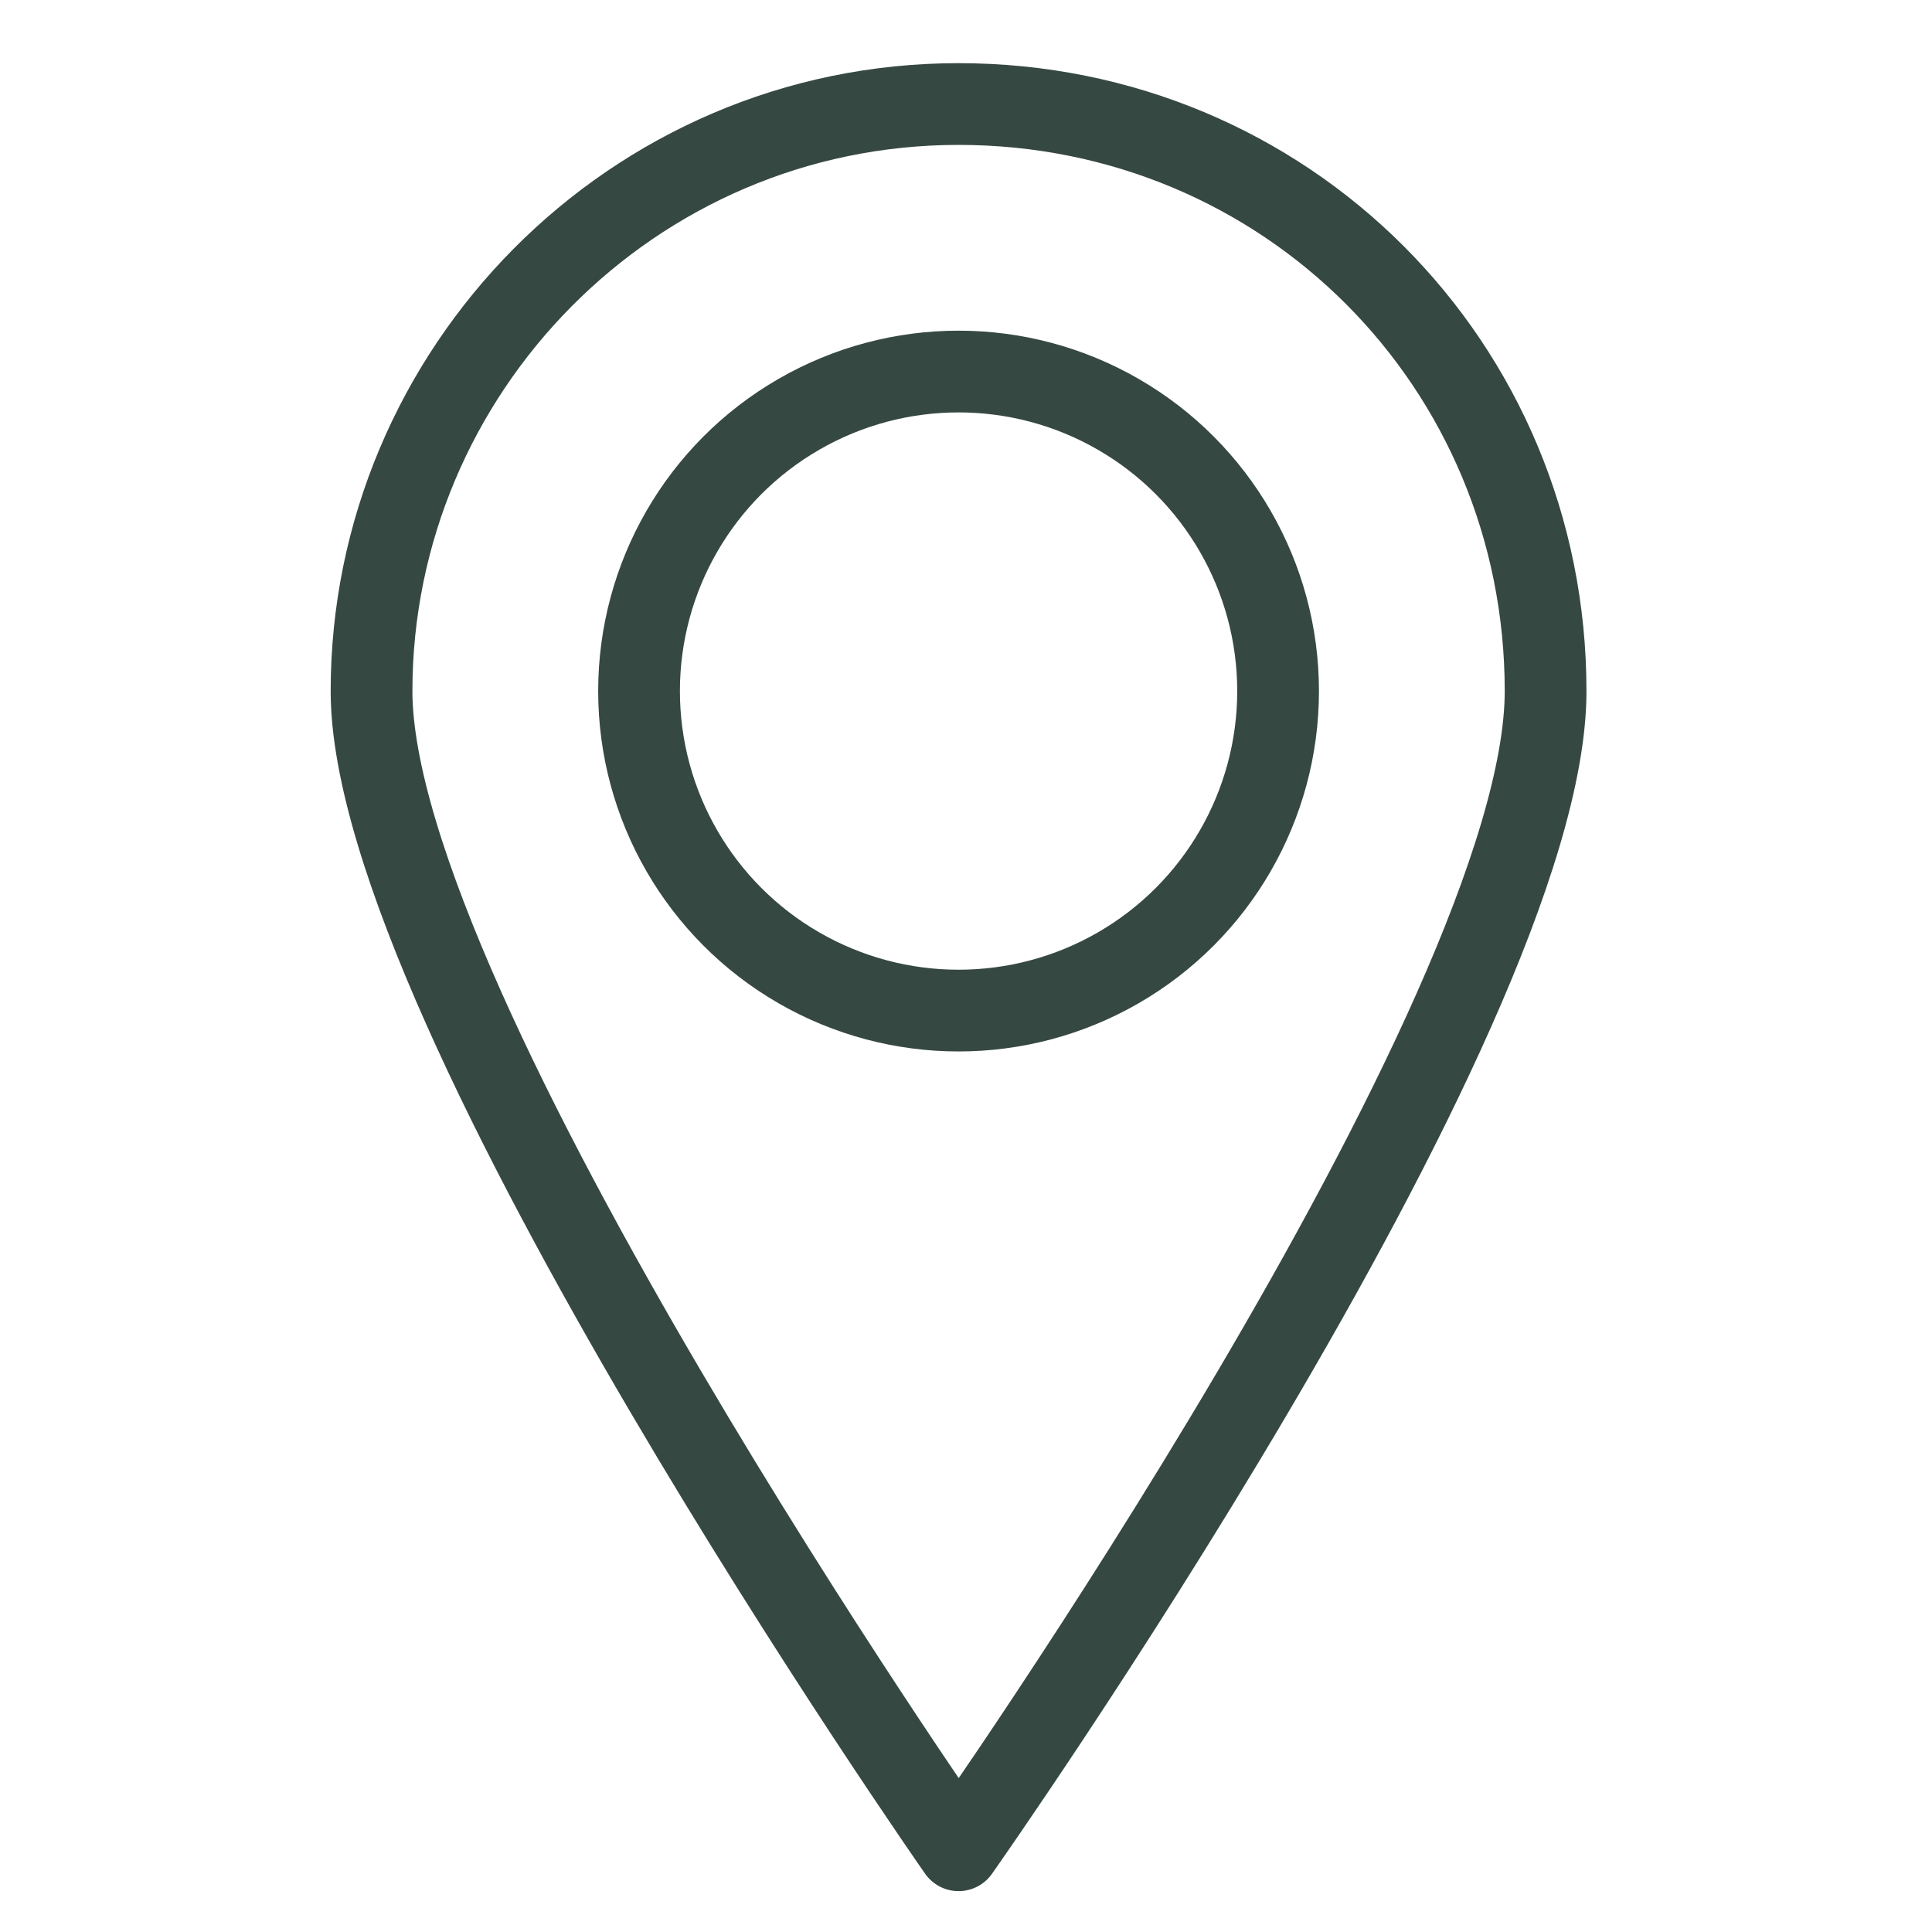 <?xml version="1.0" encoding="utf-8"?>
<!-- Generator: Adobe Illustrator 27.4.0, SVG Export Plug-In . SVG Version: 6.00 Build 0)  -->
<svg version="1.1" xmlns="http://www.w3.org/2000/svg" xmlns:xlink="http://www.w3.org/1999/xlink" x="0px" y="0px"
	 viewBox="0 0 26 26" style="enable-background:new 0 0 26 26;" xml:space="preserve">
<style type="text/css">
	.st0{fill:none;stroke:#364842;stroke-width:1.1;stroke-linecap:round;stroke-linejoin:round;stroke-miterlimit:10;}
	.st1{display:none;}
	.st2{display:inline;}
	.st3{fill:#364842;}
	.st4{fill:none;stroke:#364842;stroke-width:1.073;stroke-miterlimit:10;}
	.st5{fill:none;stroke:#364842;stroke-width:1.108;stroke-miterlimit:10;}
	.st6{fill:none;stroke:#364842;stroke-width:1.108;stroke-linejoin:round;stroke-miterlimit:10;}
	.st7{fill:none;stroke:#364842;stroke-width:1.267;stroke-linejoin:round;stroke-miterlimit:10;}
</style>
<g id="圖層_1">
	<g>
		<path class="st0" d="M20.8,9.3c0,4.4-7.9,15.6-7.9,15.6S5,13.6,5,9.3s3.5-7.9,7.9-7.9S20.8,4.9,20.8,9.3z"/>
		<circle class="st0" cx="12.9" cy="9.3" r="4.3"/>
	</g>
</g>
<g id="圖層_2" class="st1">
	<g class="st2">
		<g>
			<path class="st3" d="M15.7,16.2c-0.1,0-0.3-0.1-0.4-0.2l-3-3c-0.1-0.1-0.2-0.2-0.2-0.4l0-5.3c0-0.3,0.2-0.6,0.6-0.6c0,0,0,0,0,0
				c0.3,0,0.6,0.2,0.6,0.6l0,5.1l2.9,2.9c0.2,0.2,0.2,0.6,0,0.8C16,16.2,15.9,16.2,15.7,16.2z"/>
		</g>
		<g>
			<path class="st3" d="M12.8,24.4C6.5,24.4,1.4,19.3,1.4,13S6.5,1.6,12.8,1.6c6.3,0,11.4,5.1,11.4,11.4S19.1,24.4,12.8,24.4z
				 M12.8,2.7C7.2,2.7,2.5,7.3,2.5,13c0,5.7,4.6,10.3,10.3,10.3c5.7,0,10.3-4.6,10.3-10.3C23.1,7.3,18.5,2.7,12.8,2.7z"/>
		</g>
	</g>
</g>
<g id="圖層_3" class="st1">
	<g class="st2">
		<path class="st4" d="M8.5,17.3c4.9,4.9,9.6,6,11.4,6.1c1.1-1.6,1.6-3,1.9-4.2c-1.2-1.2-2.9-2.4-4.6-3L15.3,18
			c-0.6-0.2-2.4-0.9-4.6-3c-2.1-2.1-2.9-3.9-3-4.6l1.9-1.9C9,7,7.8,5.2,6.6,4C5.4,4.3,4.1,4.8,2.4,5.9C2.5,7.6,3.6,12.4,8.5,17.3z"
			/>
		<path class="st4" d="M13.7,7.8c2.4,0,4.3,1.9,4.3,4.3"/>
		<path class="st4" d="M13.7,5.1c3.8,0,7,3.1,7,7"/>
		<path class="st4" d="M13.7,2.4c5.3,0,9.7,4.3,9.7,9.7"/>
	</g>
</g>
<g id="圖層_4" class="st1">
	<g class="st2">
		<path class="st5" d="M12.6,7.1c0,0,0.3-3.8,2.1-5.4c1.3-1.1,3-0.9,3.9,0.1c0.9,1,0.8,2.5-0.5,3.6C16.3,7,12.6,7.1,12.6,7.1z"/>
		<path class="st5" d="M12.6,7.1c0,0-0.1-3.3-1.8-4.6C9.6,1.7,8,1.8,7.1,2.7c-0.9,0.8-0.7,2,0.5,2.9C9.3,6.9,11.4,7.1,12.6,7.1z"/>
		<polyline class="st5" points="14.3,24.3 22.6,24.3 22.6,11.6 		"/>
		<polyline class="st5" points="3.2,11.6 3.2,24.3 11,24.3 		"/>
		<polyline class="st5" points="14.3,11.6 23.7,11.6 23.7,7.1 2.1,7.1 2.1,11.6 11,11.6 		"/>
		<polyline class="st5" points="14.3,21.5 14.3,24.3 11,24.3 11,21.5 		"/>
		<polyline class="st5" points="11,13.8 11,7.1 14.3,7.1 14.3,13.8 		"/>
		<polyline class="st5" points="10.4,15.4 9.3,19.9 8.7,19.9 7.6,15.4 		"/>
		<line class="st6" x1="13.2" y1="15.4" x2="13.2" y2="19.9"/>
		<line class="st6" x1="12.1" y1="19.9" x2="14.3" y2="19.9"/>
		<line class="st6" x1="12.1" y1="15.4" x2="14.3" y2="15.4"/>
		<line class="st6" x1="14.8" y1="15.4" x2="15.9" y2="15.4"/>
		<path class="st5" d="M17.6,15.4h-1.7v2.8h1.7c0.6,0,1.1-0.6,1.1-1.4C18.7,16.1,18.2,15.4,17.6,15.4z"/>
		<line class="st6" x1="15.9" y1="18.2" x2="15.9" y2="19.9"/>
		<line class="st6" x1="6.5" y1="15.4" x2="8.7" y2="15.4"/>
		<line class="st6" x1="9.3" y1="15.4" x2="11.5" y2="15.4"/>
		<line class="st6" x1="14.8" y1="19.9" x2="17" y2="19.9"/>
	</g>
</g>
<g id="圖層_5" class="st1">
	<g class="st2">
		<polygon class="st7" points="13.4,17.3 16.1,18.8 15.4,15.9 17.9,13.8 14.7,13.4 13.4,10.6 12.2,13.4 9,13.8 11.4,15.9 10.8,18.8 
					"/>
		<line class="st7" x1="5.8" y1="6.8" x2="7.7" y2="6.8"/>
		<line class="st7" x1="18.5" y1="6.8" x2="21" y2="6.8"/>
		<line class="st7" x1="9" y1="6.8" x2="10.9" y2="6.8"/>
		<line class="st7" x1="12.2" y1="6.8" x2="14.1" y2="6.8"/>
		<line class="st7" x1="15.3" y1="6.8" x2="17.2" y2="6.8"/>
		<path class="st7" d="M19.1,1.7c0,0.7-0.6,1.3-1.3,1.3c-0.7,0-1.3-0.6-1.3-1.3h-1.9c0,0.7-0.6,1.3-1.3,1.3c-0.7,0-1.3-0.6-1.3-1.3
			h-1.9C10.3,2.4,9.7,3,9,3S7.7,2.4,7.7,1.7H5.8v22.2h1.9c0-0.7,0.6-1.3,1.3-1.3s1.3,0.6,1.3,1.3h1.9c0-0.7,0.6-1.3,1.3-1.3
			c0.7,0,1.3,0.6,1.3,1.3h1.9c0-0.7,0.6-1.3,1.3-1.3c0.7,0,1.3,0.6,1.3,1.3H21V1.7H19.1z"/>
	</g>
</g>
</svg>
